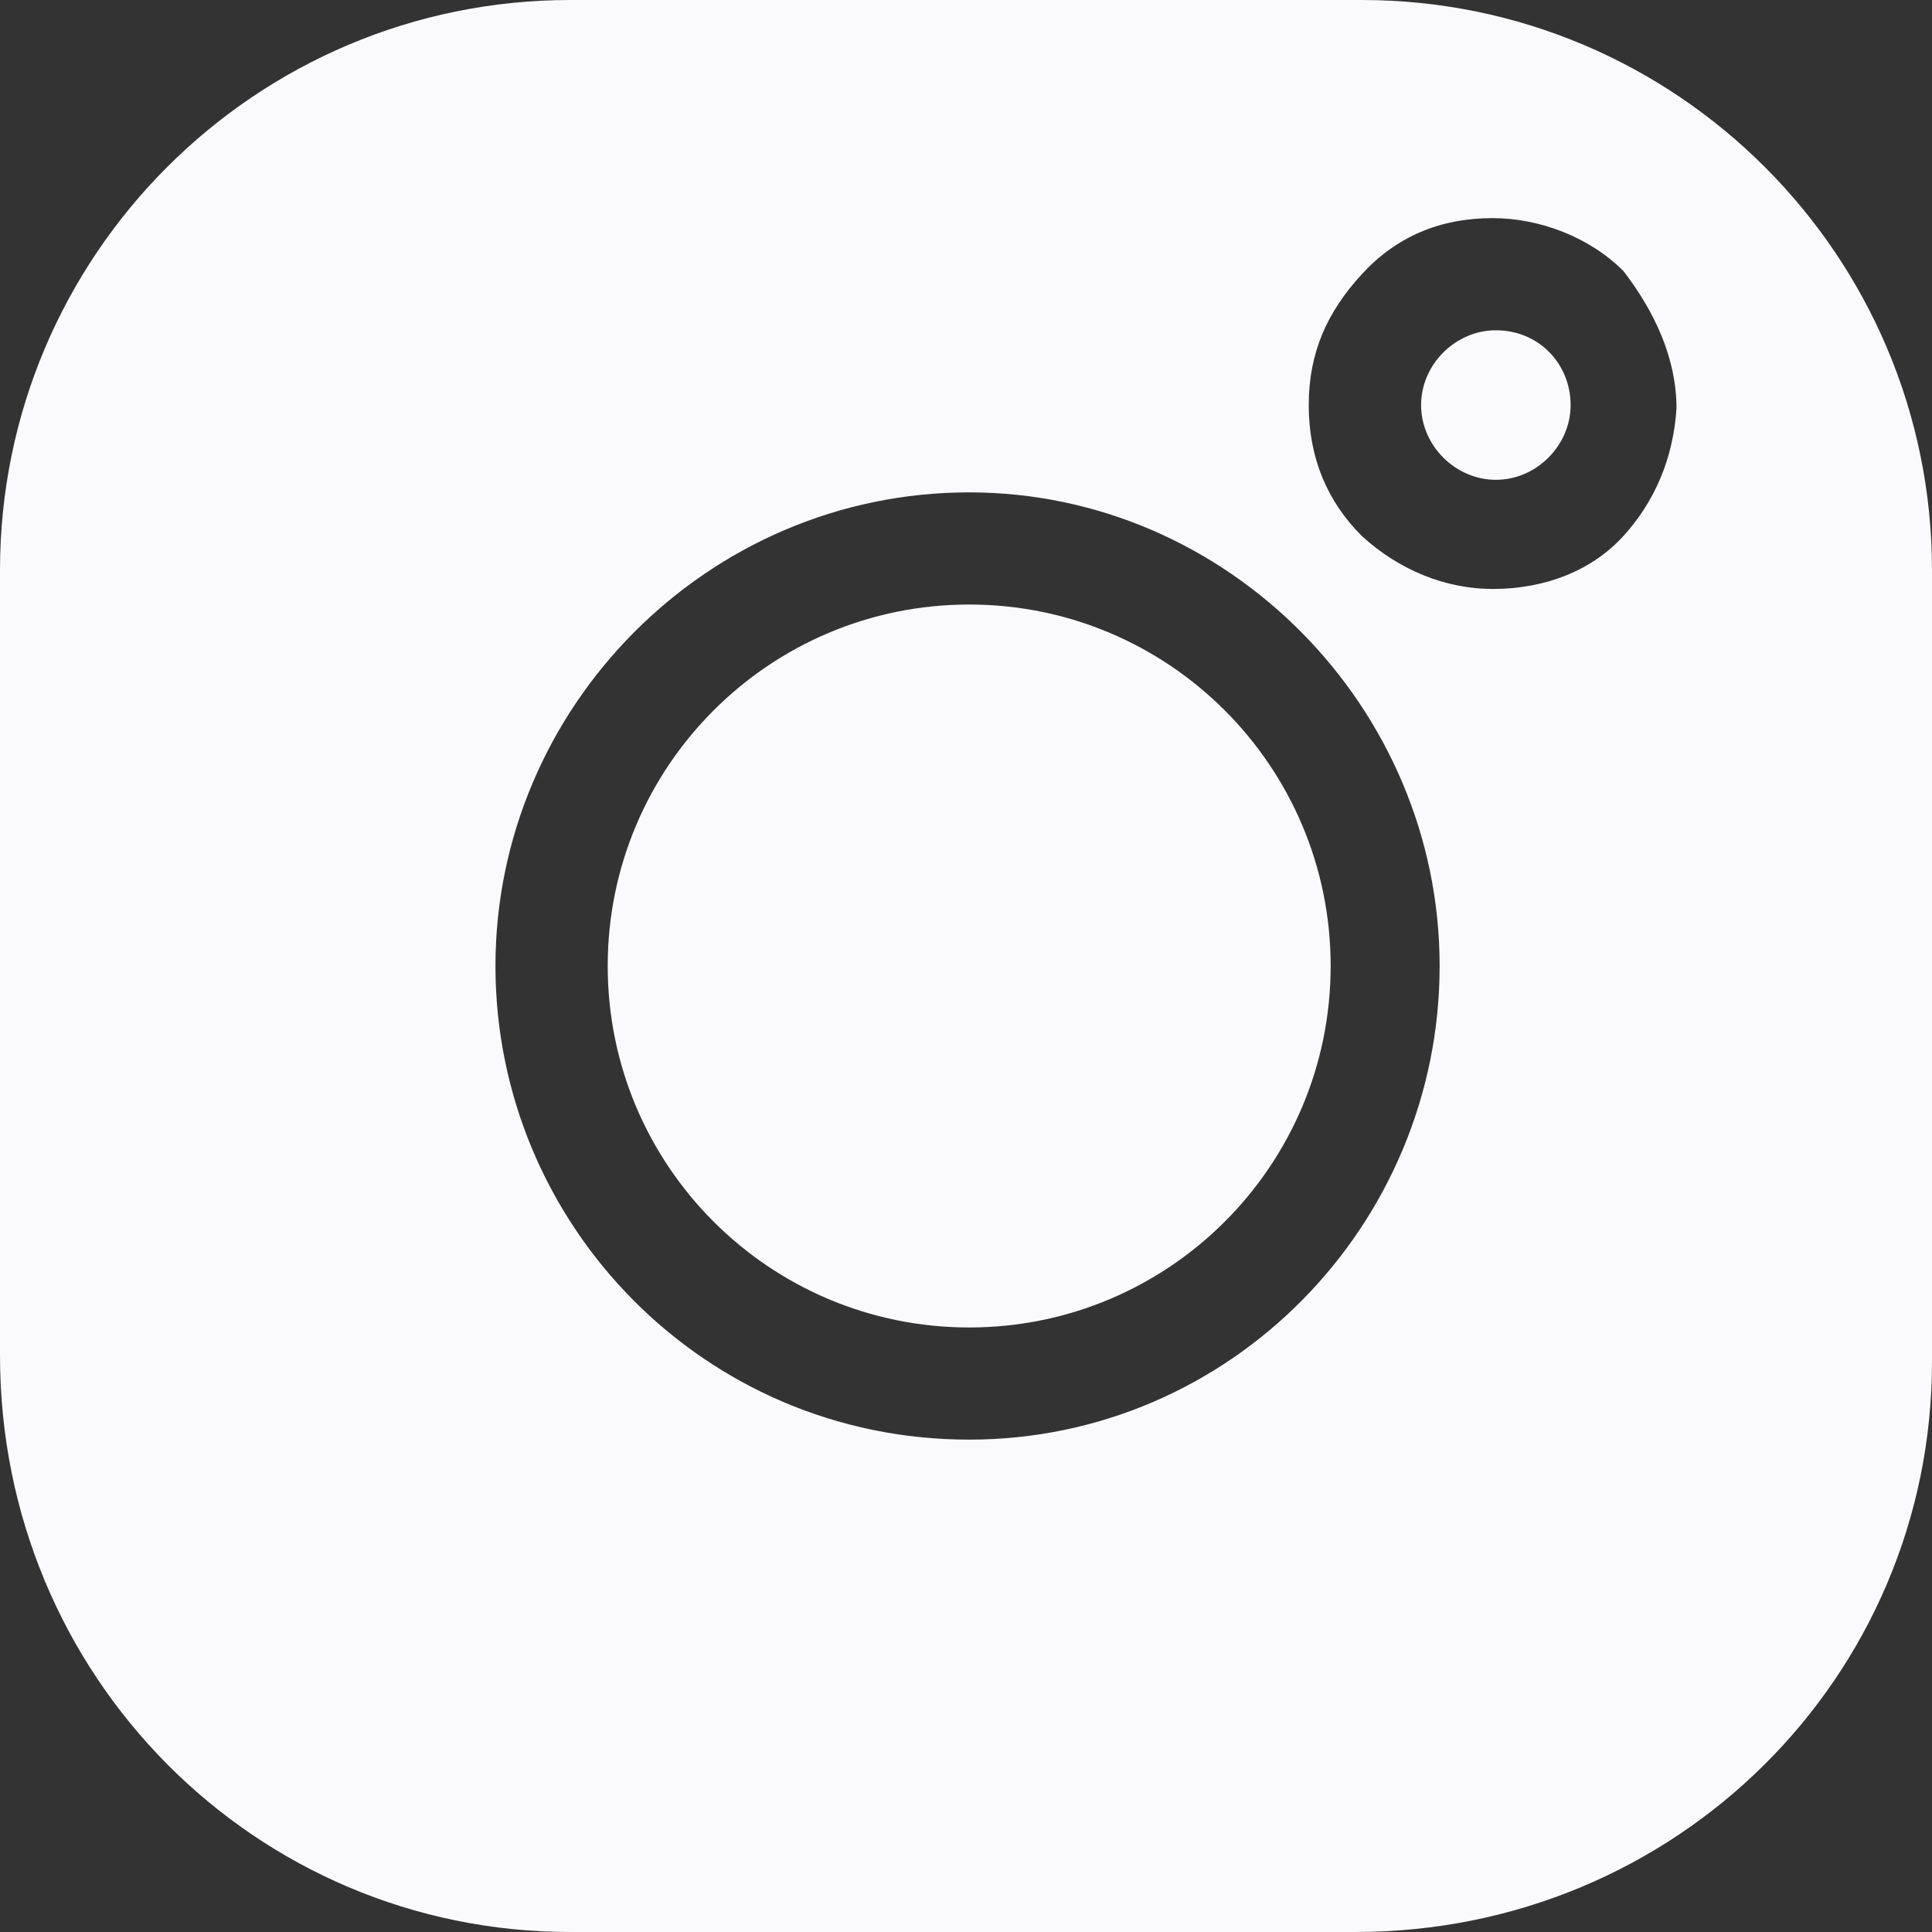 <?xml version="1.0" encoding="UTF-8"?>
<svg xmlns="http://www.w3.org/2000/svg" width="20" height="20" viewBox="0 0 20 20" fill="none">
  <rect x="0" y="0" width="20" height="20" fill="#333333" stroke="none"/>
  <g id="Group 4602">
    <path id="Vector" d="M10.033 13.742C12.1 13.742 13.775 12.067 13.775 10C13.775 7.934 12.1 6.258 10.033 6.258C7.966 6.258 6.291 7.934 6.291 10C6.291 12.067 7.966 13.742 10.033 13.742Z" fill="#FAFAFC"></path>
    <path id="Vector_2" d="M14.097 0H5.903C2.645 0 0 2.645 0 5.903V14.032C0 17.355 2.645 20 5.903 20H14.032C17.355 20 20 17.355 20 14.097V5.903C20 2.645 17.355 0 14.097 0ZM10.032 14.903C7.29 14.903 5.129 12.677 5.129 10C5.129 7.323 7.323 5.097 10.032 5.097C12.71 5.097 14.903 7.323 14.903 10C14.903 12.677 12.742 14.903 10.032 14.903ZM16.806 5.548C16.484 5.903 16 6.097 15.452 6.097C14.968 6.097 14.484 5.903 14.097 5.548C13.742 5.194 13.548 4.742 13.548 4.194C13.548 3.645 13.742 3.226 14.097 2.839C14.452 2.452 14.903 2.258 15.452 2.258C15.935 2.258 16.452 2.452 16.806 2.806C17.129 3.226 17.355 3.71 17.355 4.226C17.323 4.742 17.129 5.194 16.806 5.548Z" fill="#FAFAFC"></path>
    <path id="Vector_3" d="M15.485 3.419C15.066 3.419 14.711 3.774 14.711 4.193C14.711 4.612 15.066 4.967 15.485 4.967C15.905 4.967 16.259 4.612 16.259 4.193C16.259 3.774 15.937 3.419 15.485 3.419Z" fill="#FAFAFC"></path>
  </g>
</svg>
